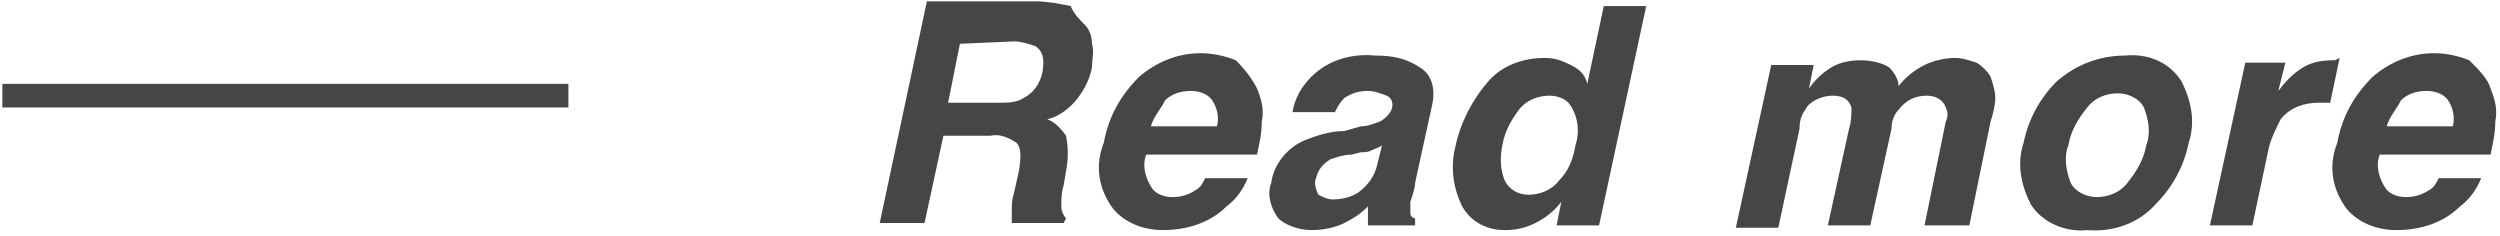 <?xml version="1.0" encoding="utf-8"?>
<!-- Generator: Adobe Illustrator 24.0.3, SVG Export Plug-In . SVG Version: 6.00 Build 0)  -->
<svg version="1.1" id="レイヤー_1" xmlns="http://www.w3.org/2000/svg" xmlns:xlink="http://www.w3.org/1999/xlink" x="0px"
	 y="0px" viewBox="0 0 106 10" style="enable-background:new 0 0 106 10;" xml:space="preserve">
<style type="text/css">
	.st0{fill:#464646;}
</style>
<g id="グループ_878" transform="translate(-184 -4851.644)">
	<path id="パス_671" class="st0" d="M224.7,4853.5l-0.5,2.5h2.2c0.3,0,0.7,0,1-0.2c0.4-0.2,0.7-0.6,0.8-1.1c0.1-0.6,0-0.9-0.3-1.1
		c-0.3-0.1-0.6-0.2-0.9-0.2L224.7,4853.5z M230,4852.7c0.2,0.2,0.3,0.5,0.3,0.8c0.1,0.3,0,0.7,0,1c-0.1,0.5-0.3,0.9-0.6,1.3
		c-0.3,0.4-0.8,0.8-1.3,0.9c0.3,0.1,0.6,0.4,0.8,0.7c0.1,0.5,0.1,1,0,1.5l-0.1,0.6c-0.1,0.3-0.1,0.6-0.1,0.9c0,0.2,0.1,0.4,0.2,0.5
		l-0.1,0.2h-2.2c0-0.2,0-0.4,0-0.5c0-0.3,0-0.5,0.1-0.8l0.2-0.9c0.1-0.6,0.1-1-0.1-1.2c-0.3-0.2-0.7-0.4-1.1-0.3h-2l-0.8,3.7h-1.9
		l2-9.4h4.6c0.5,0,1,0.1,1.5,0.2C229.5,4852.2,229.8,4852.5,230,4852.7z M232.8,4857h2.8c0.1-0.4,0-0.8-0.2-1.1
		c-0.2-0.3-0.6-0.4-0.9-0.4c-0.4,0-0.8,0.1-1.1,0.4C233.2,4856.3,232.9,4856.6,232.8,4857z M237.3,4855.4c0.2,0.5,0.3,0.9,0.2,1.4
		c0,0.5-0.1,0.9-0.2,1.4h-4.7c-0.2,0.5,0,1.1,0.3,1.5c0.2,0.2,0.5,0.3,0.8,0.3c0.4,0,0.7-0.1,1-0.3c0.2-0.1,0.3-0.3,0.4-0.5h1.8
		c-0.2,0.5-0.5,0.9-0.9,1.2c-0.7,0.7-1.7,1-2.7,1c-0.8,0-1.6-0.3-2.1-0.9c-0.6-0.8-0.8-1.8-0.4-2.8c0.2-1.1,0.7-2,1.5-2.8
		c0.7-0.6,1.6-1,2.6-1c0.5,0,1,0.1,1.5,0.3C236.8,4854.6,237.1,4855,237.3,4855.4L237.3,4855.4z M242.6,4857.8
		c-0.1,0.1-0.2,0.1-0.4,0.2c-0.2,0.1-0.3,0.1-0.5,0.1l-0.4,0.1c-0.3,0-0.6,0.1-0.9,0.2c-0.3,0.2-0.5,0.4-0.6,0.8
		c-0.1,0.2,0,0.5,0.1,0.7c0.2,0.1,0.4,0.2,0.6,0.2c0.4,0,0.8-0.1,1.1-0.3c0.4-0.3,0.7-0.7,0.8-1.2L242.6,4857.8z M241.7,4857
		c0.3,0,0.5-0.1,0.8-0.2c0.2-0.1,0.4-0.3,0.5-0.5c0.1-0.3,0-0.5-0.2-0.6c-0.3-0.1-0.5-0.2-0.8-0.2c-0.4,0-0.7,0.1-1,0.3
		c-0.2,0.2-0.3,0.4-0.4,0.6h-1.8c0.1-0.6,0.4-1.1,0.8-1.5c0.7-0.7,1.7-1,2.7-0.9c0.7,0,1.3,0.1,1.9,0.5c0.5,0.3,0.7,0.9,0.5,1.7
		l-0.7,3.2c0,0.2-0.1,0.5-0.2,0.8c0,0.2,0,0.3,0,0.5c0,0.1,0.1,0.2,0.2,0.2l0,0.3h-2c0-0.1,0-0.3,0-0.4c0-0.1,0-0.3,0-0.4
		c-0.3,0.3-0.6,0.5-1,0.7c-0.4,0.2-0.9,0.3-1.4,0.3c-0.5,0-1.1-0.2-1.4-0.5c-0.3-0.4-0.5-1-0.3-1.5c0.1-0.8,0.7-1.5,1.4-1.8
		c0.5-0.2,1.1-0.4,1.7-0.4L241.7,4857z M251.3,4855.2l0.7-3.3h1.8l-2,9.3h-1.8l0.2-1c-0.3,0.4-0.7,0.7-1.1,0.9
		c-0.4,0.2-0.8,0.3-1.3,0.3c-0.7,0-1.4-0.3-1.8-1c-0.4-0.8-0.5-1.7-0.3-2.5c0.2-1,0.7-2,1.4-2.8c0.6-0.7,1.5-1,2.4-1
		c0.4,0,0.7,0.1,1.1,0.3C251,4854.6,251.2,4854.8,251.3,4855.2L251.3,4855.2z M250.8,4857.8c0.2-0.6,0.1-1.3-0.3-1.8
		c-0.2-0.2-0.5-0.3-0.8-0.3c-0.5,0-1,0.2-1.3,0.6c-0.3,0.4-0.6,0.9-0.7,1.5c-0.1,0.5-0.1,1,0.1,1.5c0.2,0.4,0.6,0.6,1,0.6
		c0.5,0,1-0.2,1.3-0.6C250.5,4858.9,250.7,4858.4,250.8,4857.8z M268.4,4854.9c0.1,0.3,0.2,0.6,0.2,0.9c0,0.3-0.1,0.7-0.2,1
		l-0.9,4.4h-1.9l0.9-4.4c0.1-0.2,0.1-0.4,0-0.6c-0.1-0.3-0.4-0.5-0.8-0.5c-0.5,0-0.9,0.2-1.2,0.6c-0.2,0.2-0.3,0.5-0.3,0.8l-0.9,4.1
		h-1.8l0.9-4.1c0.1-0.3,0.1-0.6,0.1-0.9c-0.1-0.3-0.3-0.5-0.8-0.5c-0.4,0-0.9,0.2-1.1,0.5c-0.2,0.3-0.3,0.5-0.3,0.9l-0.9,4.2h-1.8
		l1.5-6.9h1.8l-0.2,1c0.2-0.3,0.5-0.6,0.8-0.8c0.4-0.3,0.9-0.4,1.4-0.4c0.4,0,0.9,0.1,1.2,0.3c0.2,0.2,0.4,0.5,0.4,0.8
		c0.3-0.4,0.7-0.7,1.1-0.9c0.4-0.2,0.9-0.3,1.3-0.3c0.3,0,0.6,0.1,0.9,0.2C268,4854.4,268.3,4854.7,268.4,4854.9z M275,4857.8
		c0.2-0.5,0.1-1.1-0.1-1.6c-0.2-0.4-0.7-0.6-1.1-0.6c-0.5,0-1,0.2-1.3,0.6c-0.4,0.5-0.7,1-0.8,1.6c-0.2,0.5-0.1,1.1,0.1,1.6
		c0.2,0.4,0.7,0.6,1.1,0.6c0.5,0,1-0.2,1.3-0.6C274.6,4858.9,274.9,4858.4,275,4857.8L275,4857.8z M272.5,4861.4
		c-0.9,0.1-1.9-0.3-2.4-1.1c-0.4-0.8-0.6-1.7-0.3-2.6c0.2-1,0.7-1.9,1.4-2.6c0.8-0.7,1.8-1.1,2.9-1.1c1-0.1,1.9,0.3,2.4,1.1
		c0.4,0.8,0.6,1.7,0.3,2.6c-0.2,1-0.7,1.9-1.4,2.6C274.7,4861.1,273.6,4861.5,272.5,4861.4z M283.2,4854.1l-0.4,1.9
		c-0.1,0-0.2,0-0.3,0s-0.2,0-0.2,0c-0.6,0-1.2,0.2-1.6,0.7c-0.2,0.4-0.4,0.8-0.5,1.2l-0.7,3.3h-1.8l1.5-6.9h1.7l-0.3,1.2
		c0.3-0.4,0.6-0.7,0.9-0.9c0.4-0.3,0.9-0.4,1.4-0.4c0,0,0.1,0,0.1,0L283.2,4854.1z M285.2,4857h2.8c0.1-0.4,0-0.8-0.2-1.1
		c-0.2-0.3-0.6-0.4-0.9-0.4c-0.4,0-0.8,0.1-1.1,0.4C285.6,4856.3,285.3,4856.6,285.2,4857z M289.6,4855.4c0.2,0.5,0.3,0.9,0.2,1.4
		c0,0.5-0.1,0.9-0.2,1.4h-4.7c-0.2,0.5,0,1.1,0.3,1.5c0.2,0.2,0.5,0.3,0.8,0.3c0.4,0,0.7-0.1,1-0.3c0.2-0.1,0.3-0.3,0.4-0.5h1.8
		c-0.2,0.5-0.5,0.9-0.9,1.2c-0.7,0.7-1.7,1-2.7,1c-0.8,0-1.6-0.3-2.1-0.9c-0.6-0.8-0.8-1.8-0.4-2.8c0.2-1.1,0.7-2,1.5-2.8
		c0.7-0.6,1.6-1,2.6-1c0.5,0,1,0.1,1.5,0.3C289.1,4854.6,289.5,4855,289.6,4855.4z"/>
	<rect id="長方形_141" x="184.1" y="4855.2" class="st0" width="24" height="1"/>
</g>
</svg>
